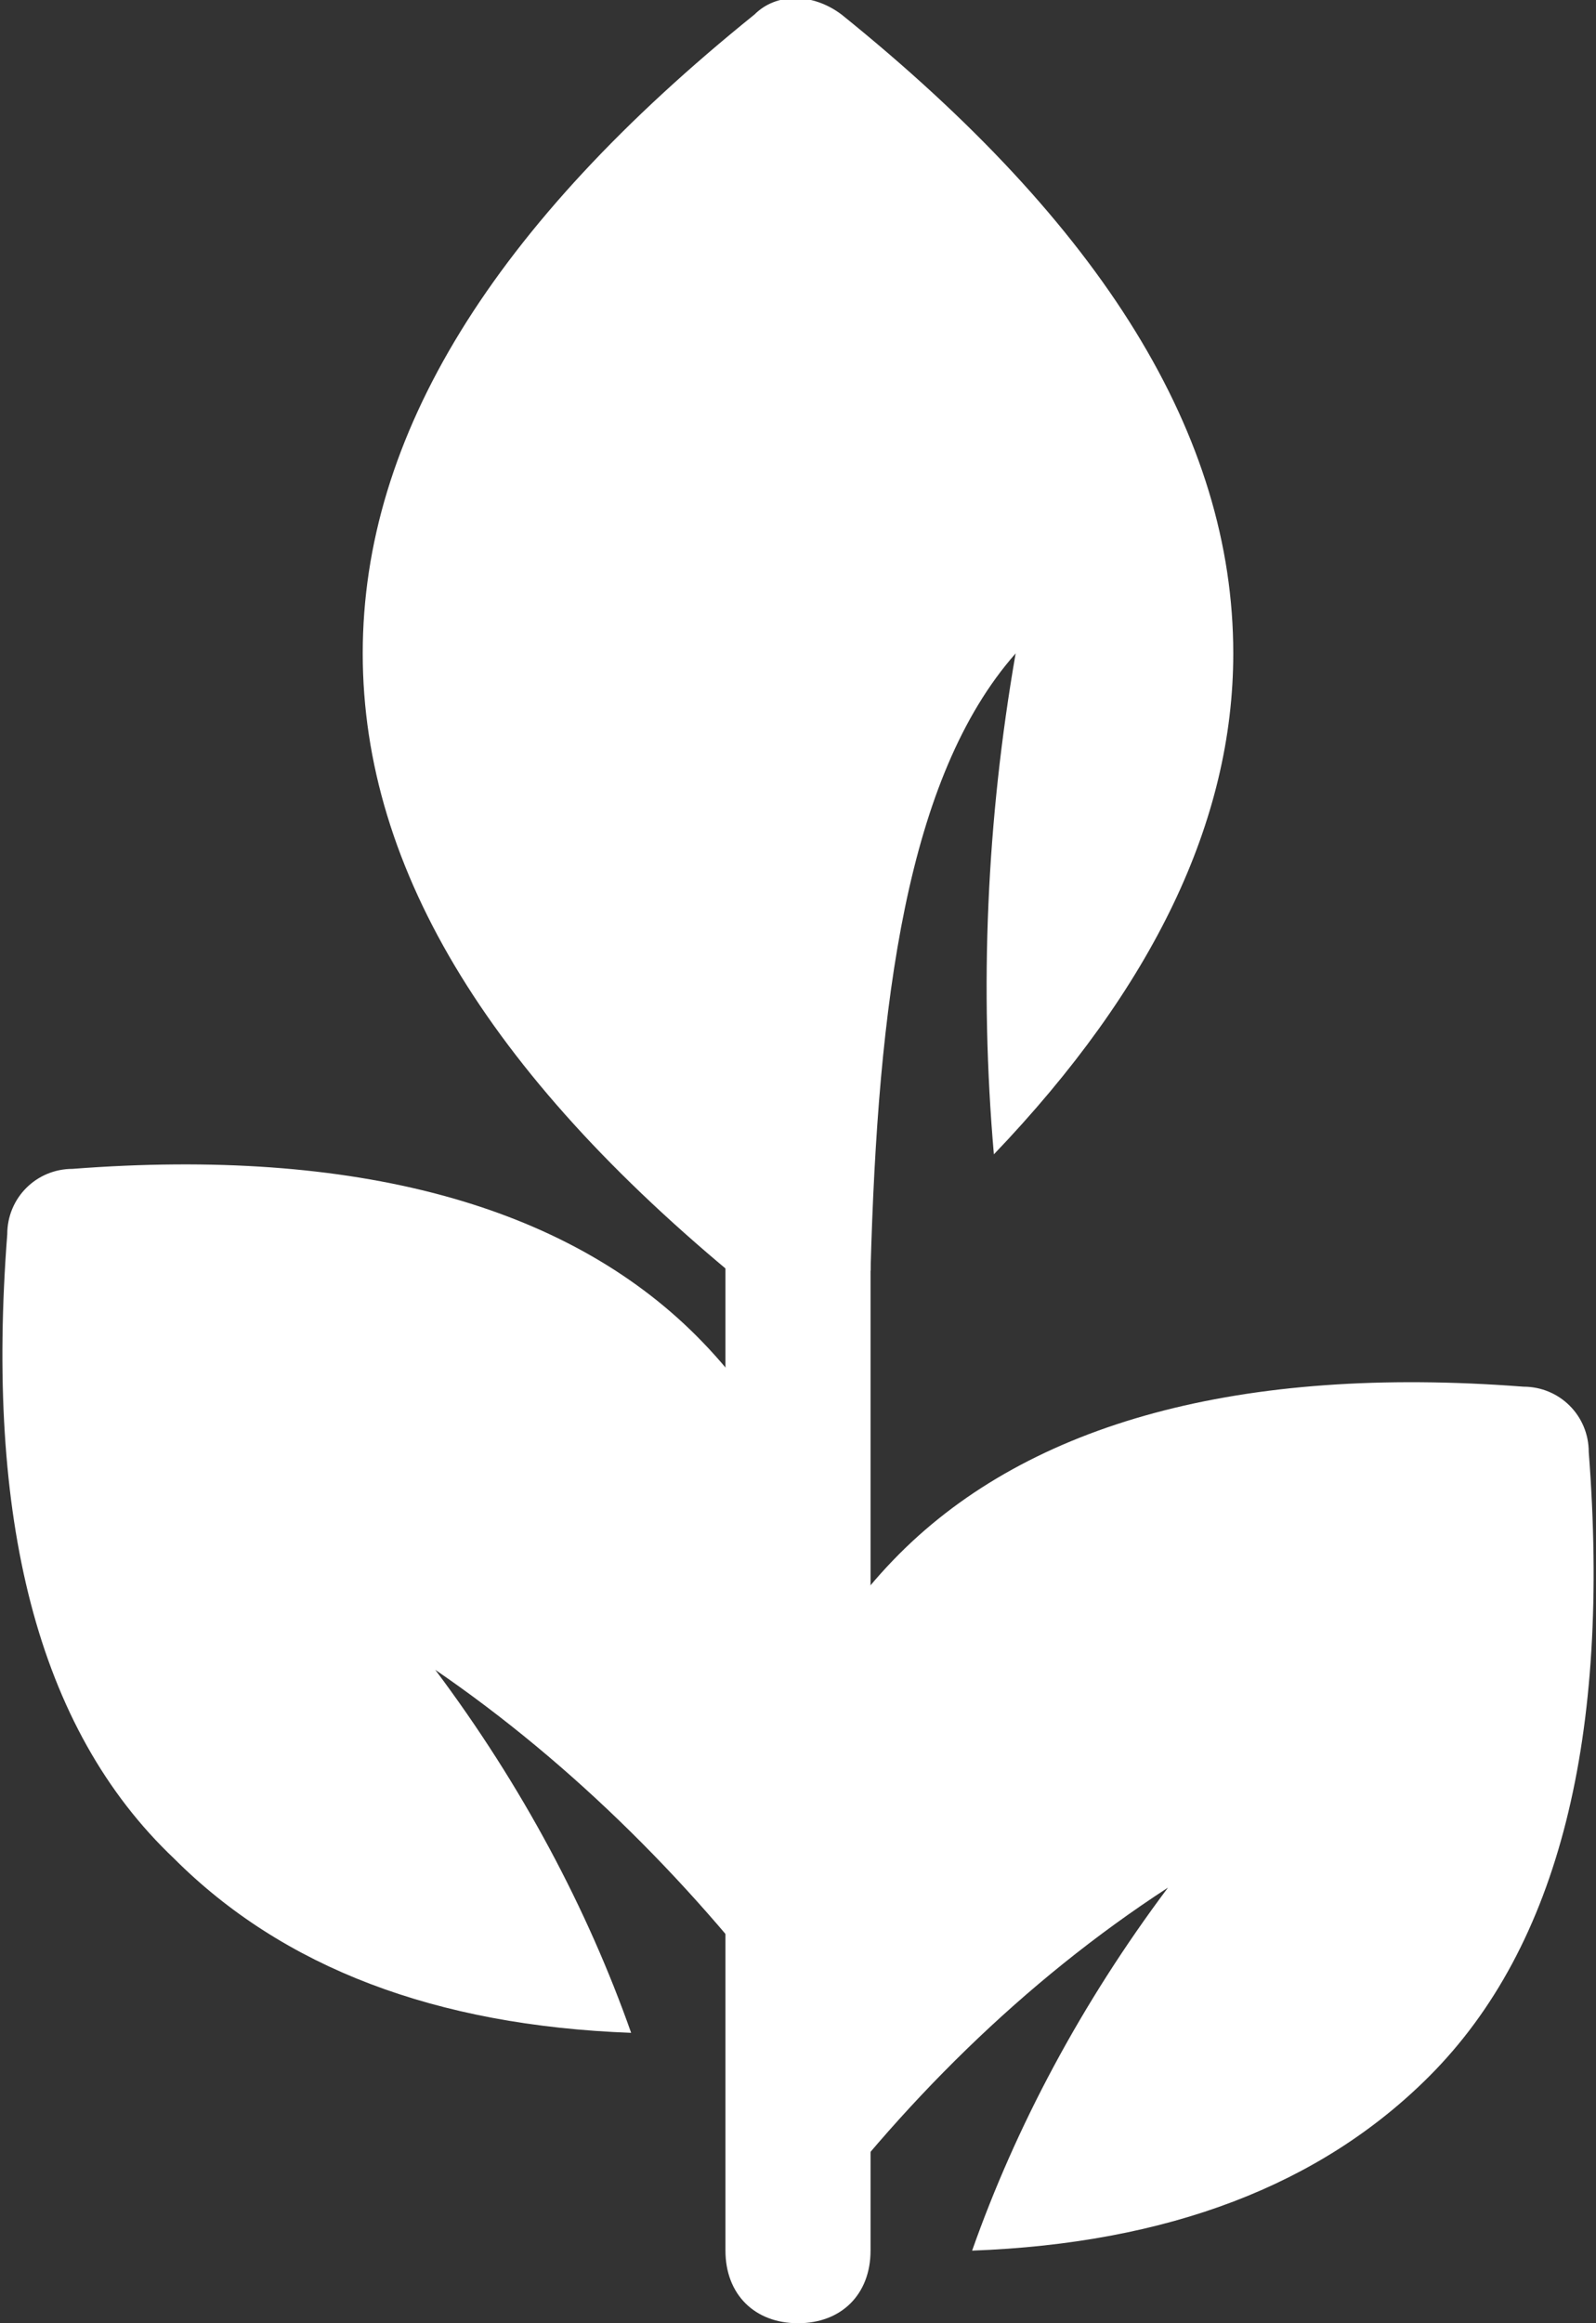 <?xml version="1.0" encoding="utf-8"?>
<!-- Generator: Adobe Illustrator 24.2.0, SVG Export Plug-In . SVG Version: 6.00 Build 0)  -->
<svg version="1.1" id="bold" xmlns="http://www.w3.org/2000/svg" xmlns:xlink="http://www.w3.org/1999/xlink" x="0px" y="0px"
	 viewBox="0 0 22 32" style="enable-background:new 0 0 22 32;" xml:space="preserve">
<rect x="0" y="0" width="22" height="32" fill="#333333" stroke="none"/>
<style type="text/css">
	.st0{fill:#5B6C5E;}
	.st1{fill:#FFFFFF;}
</style>
<path class="st1" d="M21.9,20c0-0.5-0.4-0.9-0.9-0.9c-3.9-0.3-6.8,0.5-8.6,2.3c-1.9,1.9-2.6,4.8-2.3,8.6c0,0.5,0.4,0.8,0.9,0.9
	c1.4-1.9,3.1-3.6,5.1-4.9c-1.2,1.6-2.1,3.3-2.7,5c2.7-0.1,4.8-0.9,6.3-2.4C21.5,26.8,22.2,23.9,21.9,20z"/>
<path class="st1" d="M0.1,17c0-0.5,0.4-0.9,0.9-0.9c3.9-0.3,6.8,0.5,8.6,2.3c1.9,1.9,2.6,4.8,2.3,8.6c0,0.5-0.4,0.8-0.9,0.9
	C9.6,26,7.9,24.3,6,23c1.2,1.6,2.1,3.3,2.7,5c-2.7-0.1-4.8-0.9-6.3-2.4C0.5,23.8-0.2,20.9,0.1,17z"/>
<path class="st1" d="M11,32c-0.6,0-1-0.4-1-1V10c0-0.6,0.4-1,1-1s1,0.4,1,1v21C12,31.6,11.6,32,11,32z"/>
<path class="st1" d="M14,9c-0.4,2.3-0.5,4.6-0.3,6.9C15.9,13.6,17,11.3,17,9c0-3-1.8-5.9-5.4-8.8c-0.4-0.3-0.9-0.3-1.2,0
	C6.8,3.1,5,6,5,9s1.8,5.9,5.4,8.8c0.2,0.1,0.4,0.2,0.6,0.2c0.2,0,0.4-0.1,0.6-0.2c0.1-0.1,0.3-0.2,0.4-0.3C12.1,13.8,12.5,10.7,14,9
	z"/>
</svg>
